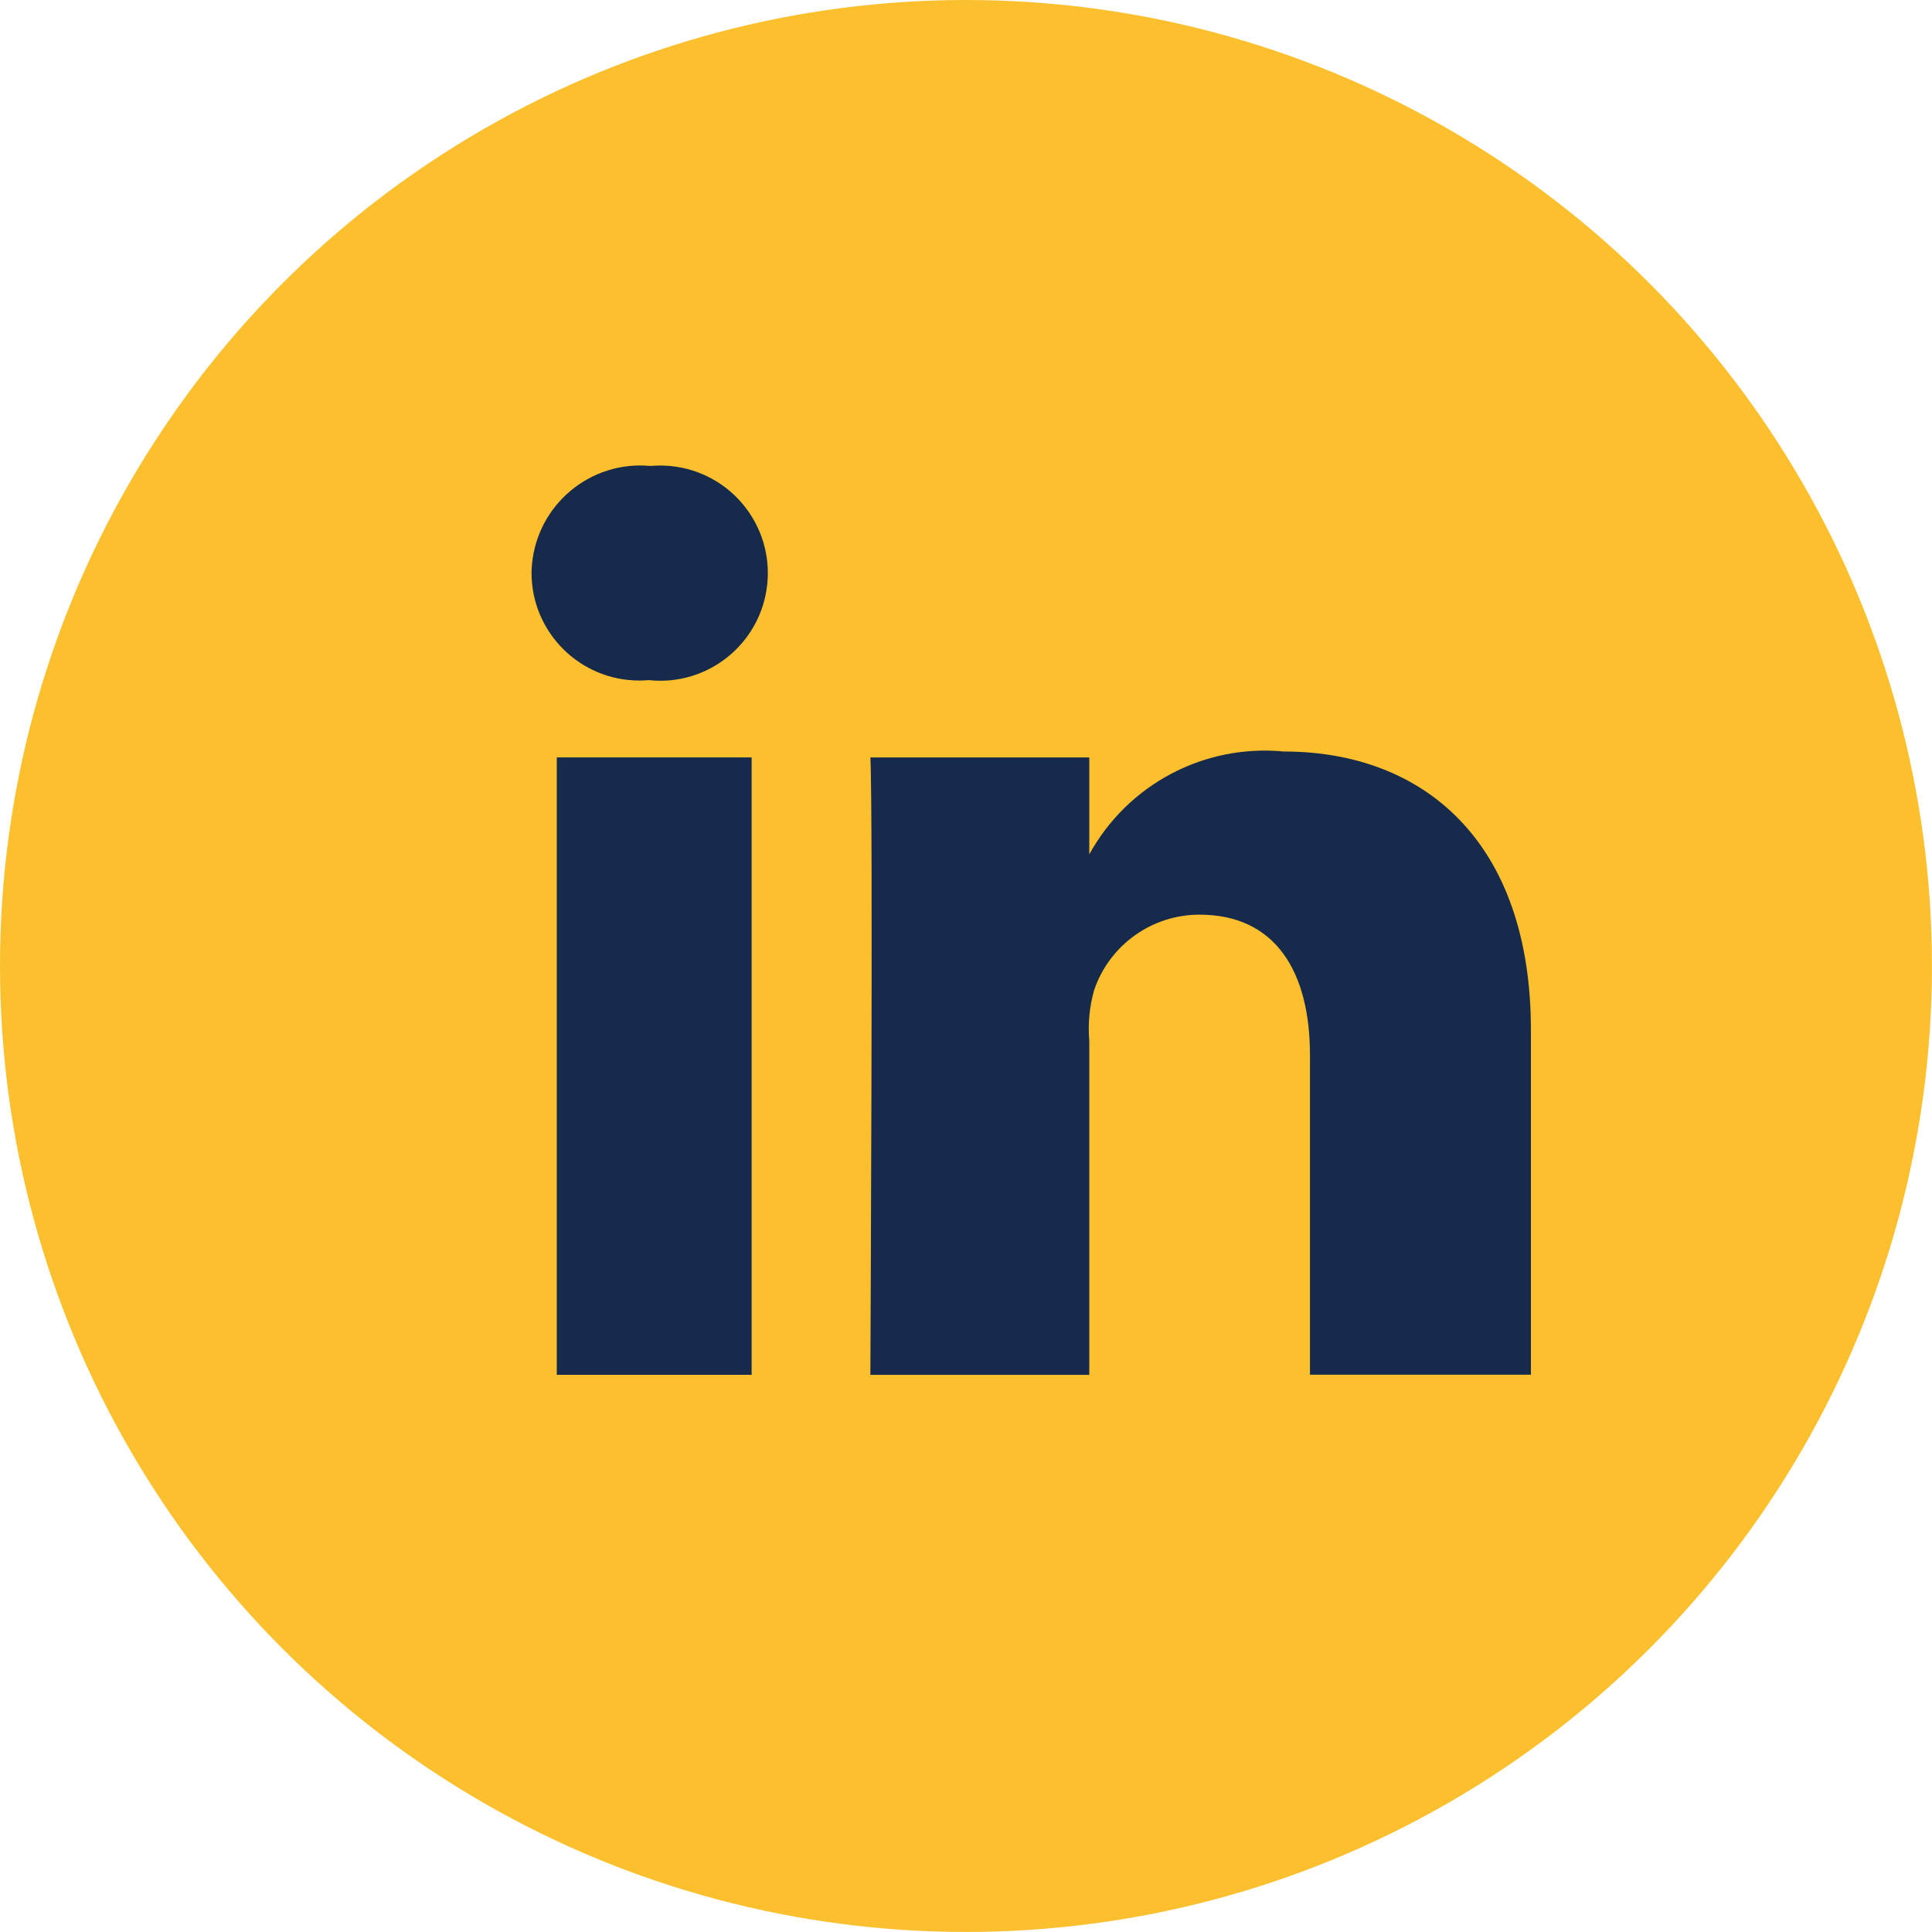 <svg xmlns="http://www.w3.org/2000/svg" id="uuid-fad0dec3-ae95-49a9-95fc-a98d3f012fd0" viewBox="0 0 43.527 43.527"><g id="uuid-6b54a956-37b6-4cf2-958b-caca1106f4df"><g id="uuid-7134aba4-22f8-41f1-a7c9-58e4c3fda768"><circle cx="21.763" cy="21.763" r="21.763" style="fill:#fcbf2d;"></circle></g><g id="uuid-72f15280-4f16-446c-b66a-9e6e25e0e1f5"><rect id="uuid-910578e6-6ae2-4203-8391-ecb2b8b878fe" x="12.544" y="17.064" width="4.39" height="13.91" style="fill:#162a4c;"></rect><path id="uuid-9eb72b8f-6642-4497-937d-ff310b107252" d="m28.924,16.931c-1.793-.172-3.515.739-4.383,2.317v-2.183h-4.932c.065,1.159,0,13.91,0,13.91h4.932v-7.527c-.033-.382.004-.768.108-1.137.344-1.018,1.299-1.704,2.374-1.704,1.715,0,2.49,1.286,2.49,3.166v7.199h4.978v-7.735c.009-4.305-2.443-6.306-5.567-6.306Z" style="fill:#162a4c;"></path><path id="uuid-98c702f4-722a-4c55-ad30-ffdcf178a567" d="m14.657,10.498c-1.347-.128-2.543.861-2.671,2.209-.006.069-.01.137-.011.206.005,1.34,1.095,2.423,2.435,2.419.062-0.0.123-.003.185-.008h.032c1.332.137,2.522-.832,2.659-2.164.137-1.332-.832-2.522-2.164-2.659-.154-.016-.31-.017-.465-.003Z" style="fill:#162a4c;"></path></g></g></svg>